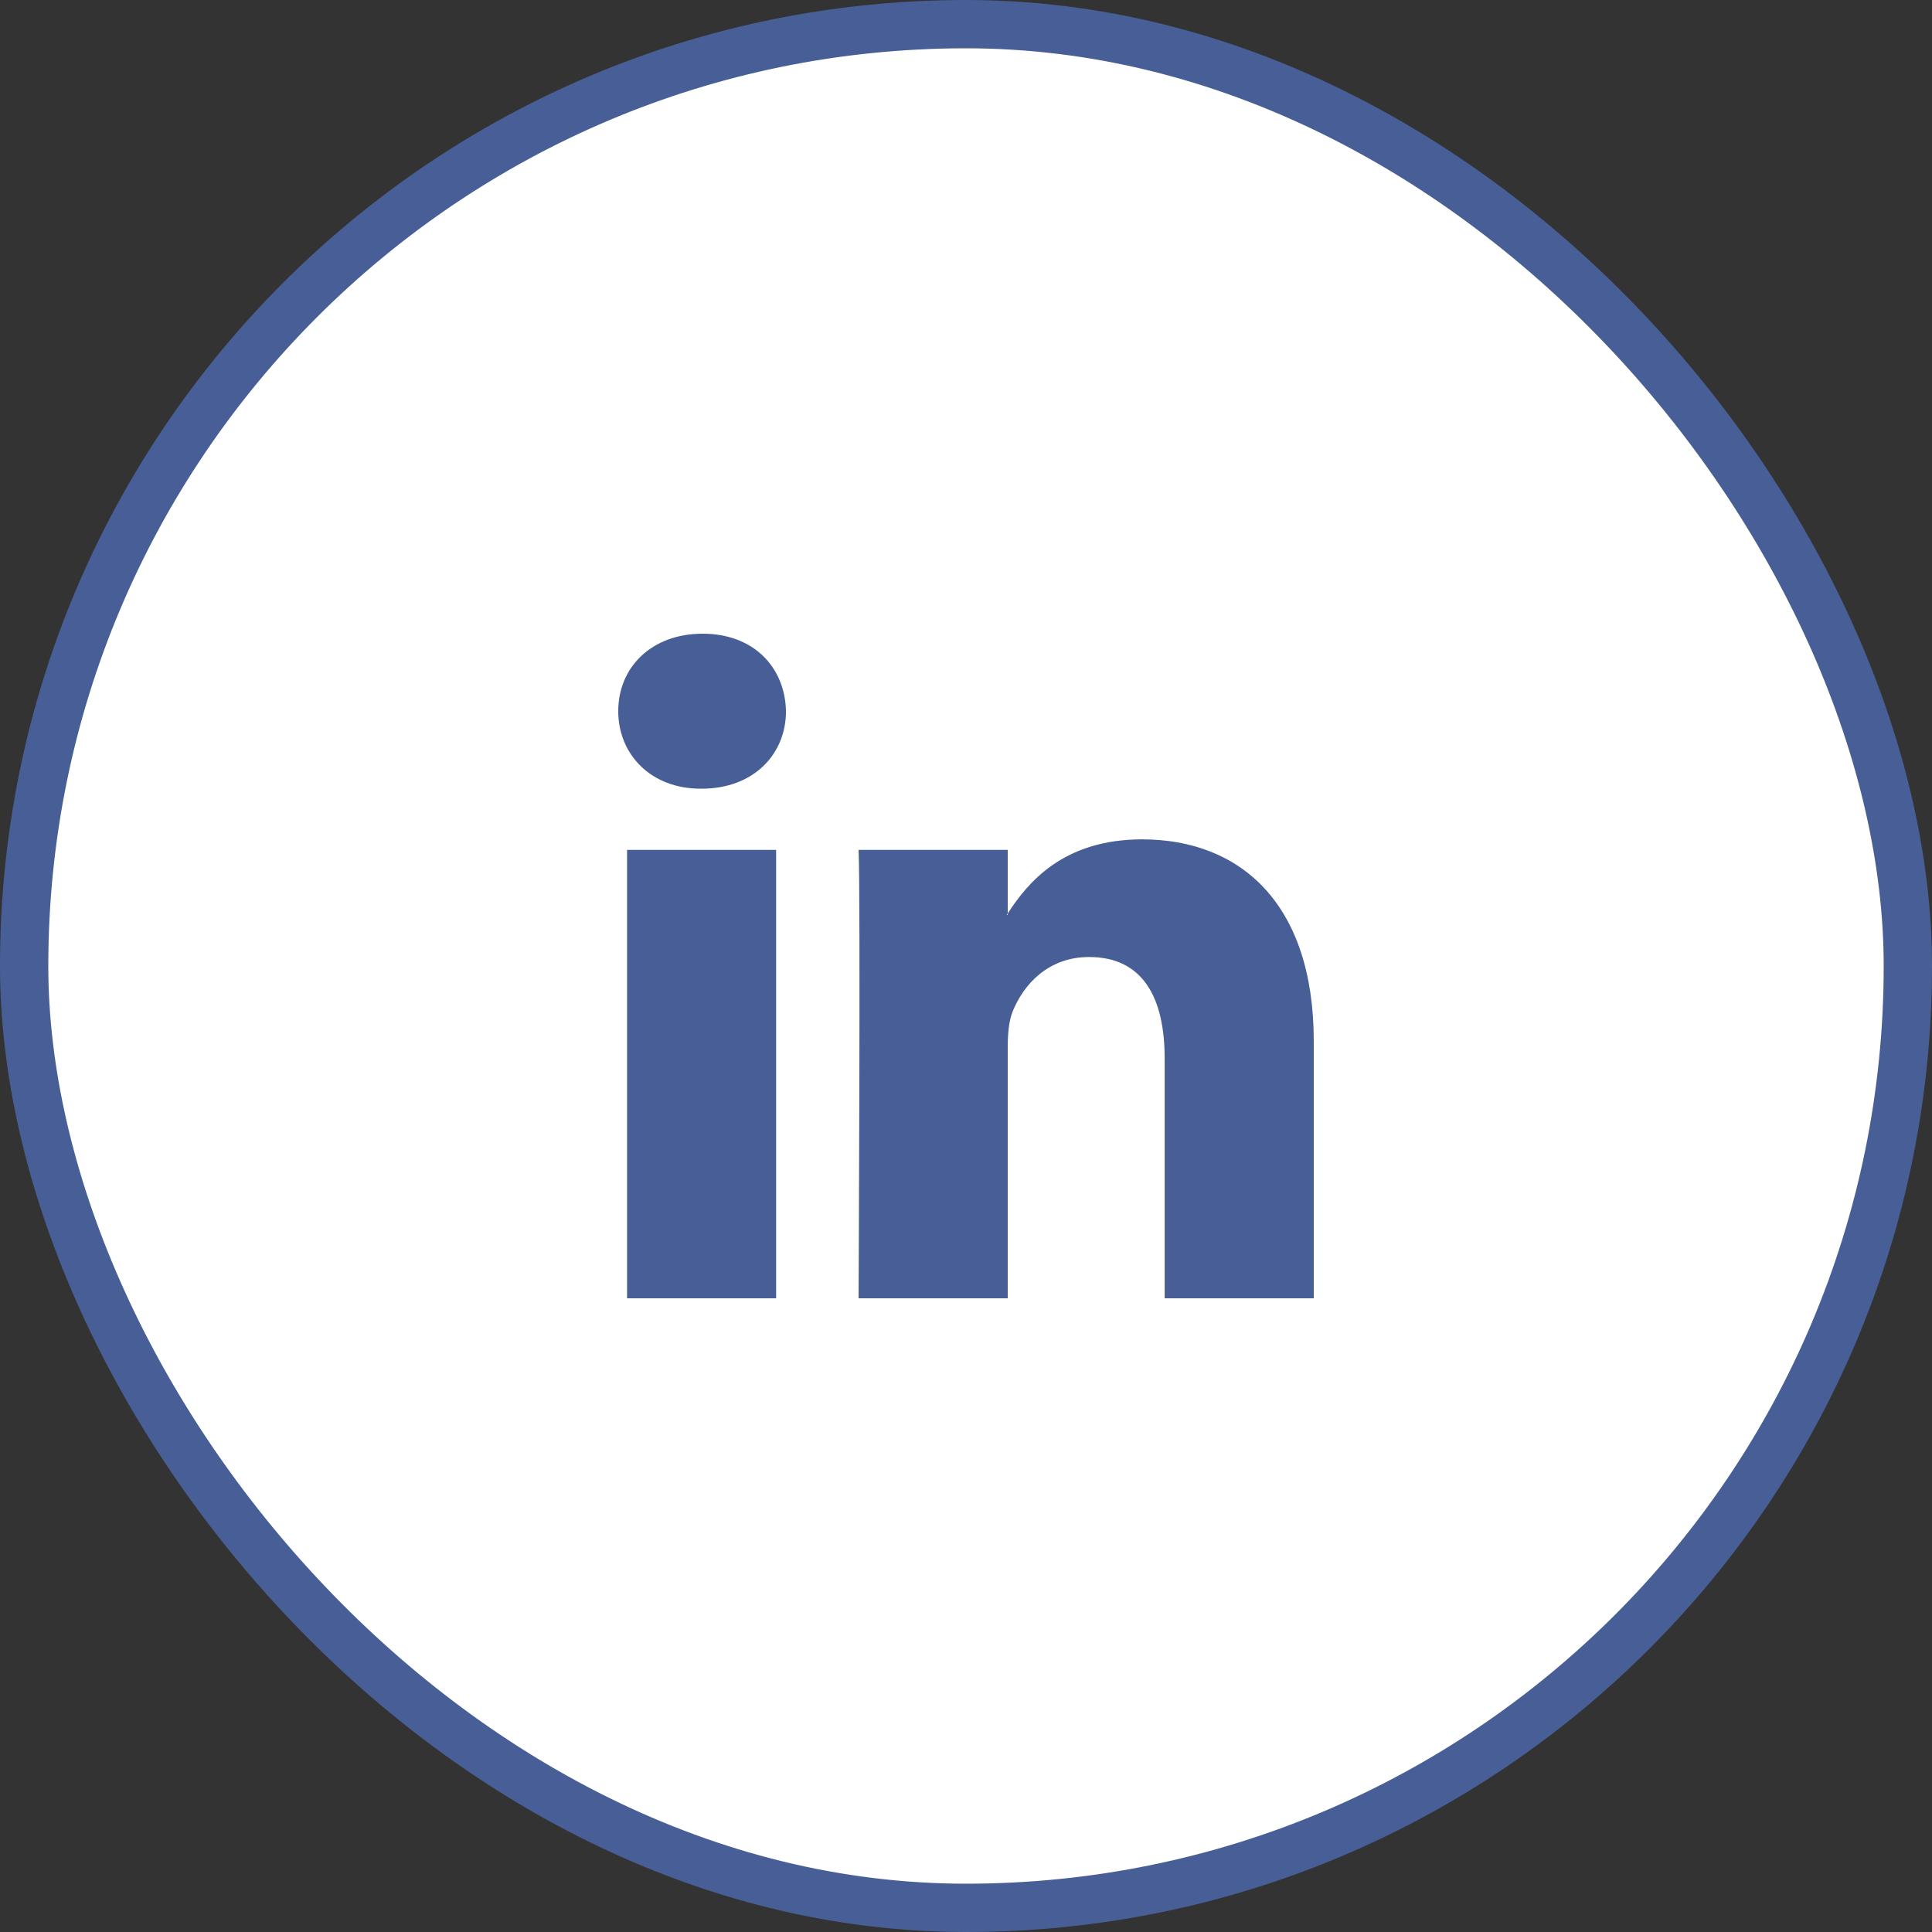 <svg width="40" height="40" viewBox="0 0 40 40" fill="none" xmlns="http://www.w3.org/2000/svg">
<rect x="0" y="0" width="40" height="40" fill="#333333" stroke="none"/>
<rect x="0.5" y="0.5" width="39" height="39" rx="19.5" fill="white"/>
<path d="M27.2 21.556V26.88H24.113V21.913C24.113 20.665 23.667 19.814 22.55 19.814C21.697 19.814 21.189 20.387 20.966 20.942C20.885 21.141 20.864 21.417 20.864 21.695V26.88H17.776C17.776 26.88 17.818 18.467 17.776 17.596H20.864V18.912C20.857 18.922 20.849 18.932 20.843 18.942H20.864V18.912C21.274 18.28 22.006 17.378 23.646 17.378C25.677 17.378 27.2 18.705 27.2 21.556ZM14.547 13.12C13.491 13.12 12.8 13.813 12.8 14.724C12.8 15.615 13.471 16.329 14.506 16.329H14.527C15.603 16.329 16.273 15.615 16.273 14.724C16.252 13.813 15.603 13.12 14.547 13.12ZM12.983 26.88H16.069V17.596H12.983V26.88Z" fill="#475F96"/>
<rect x="0.5" y="0.5" width="39" height="39" rx="19.5" stroke="#475F96"/>
</svg>
